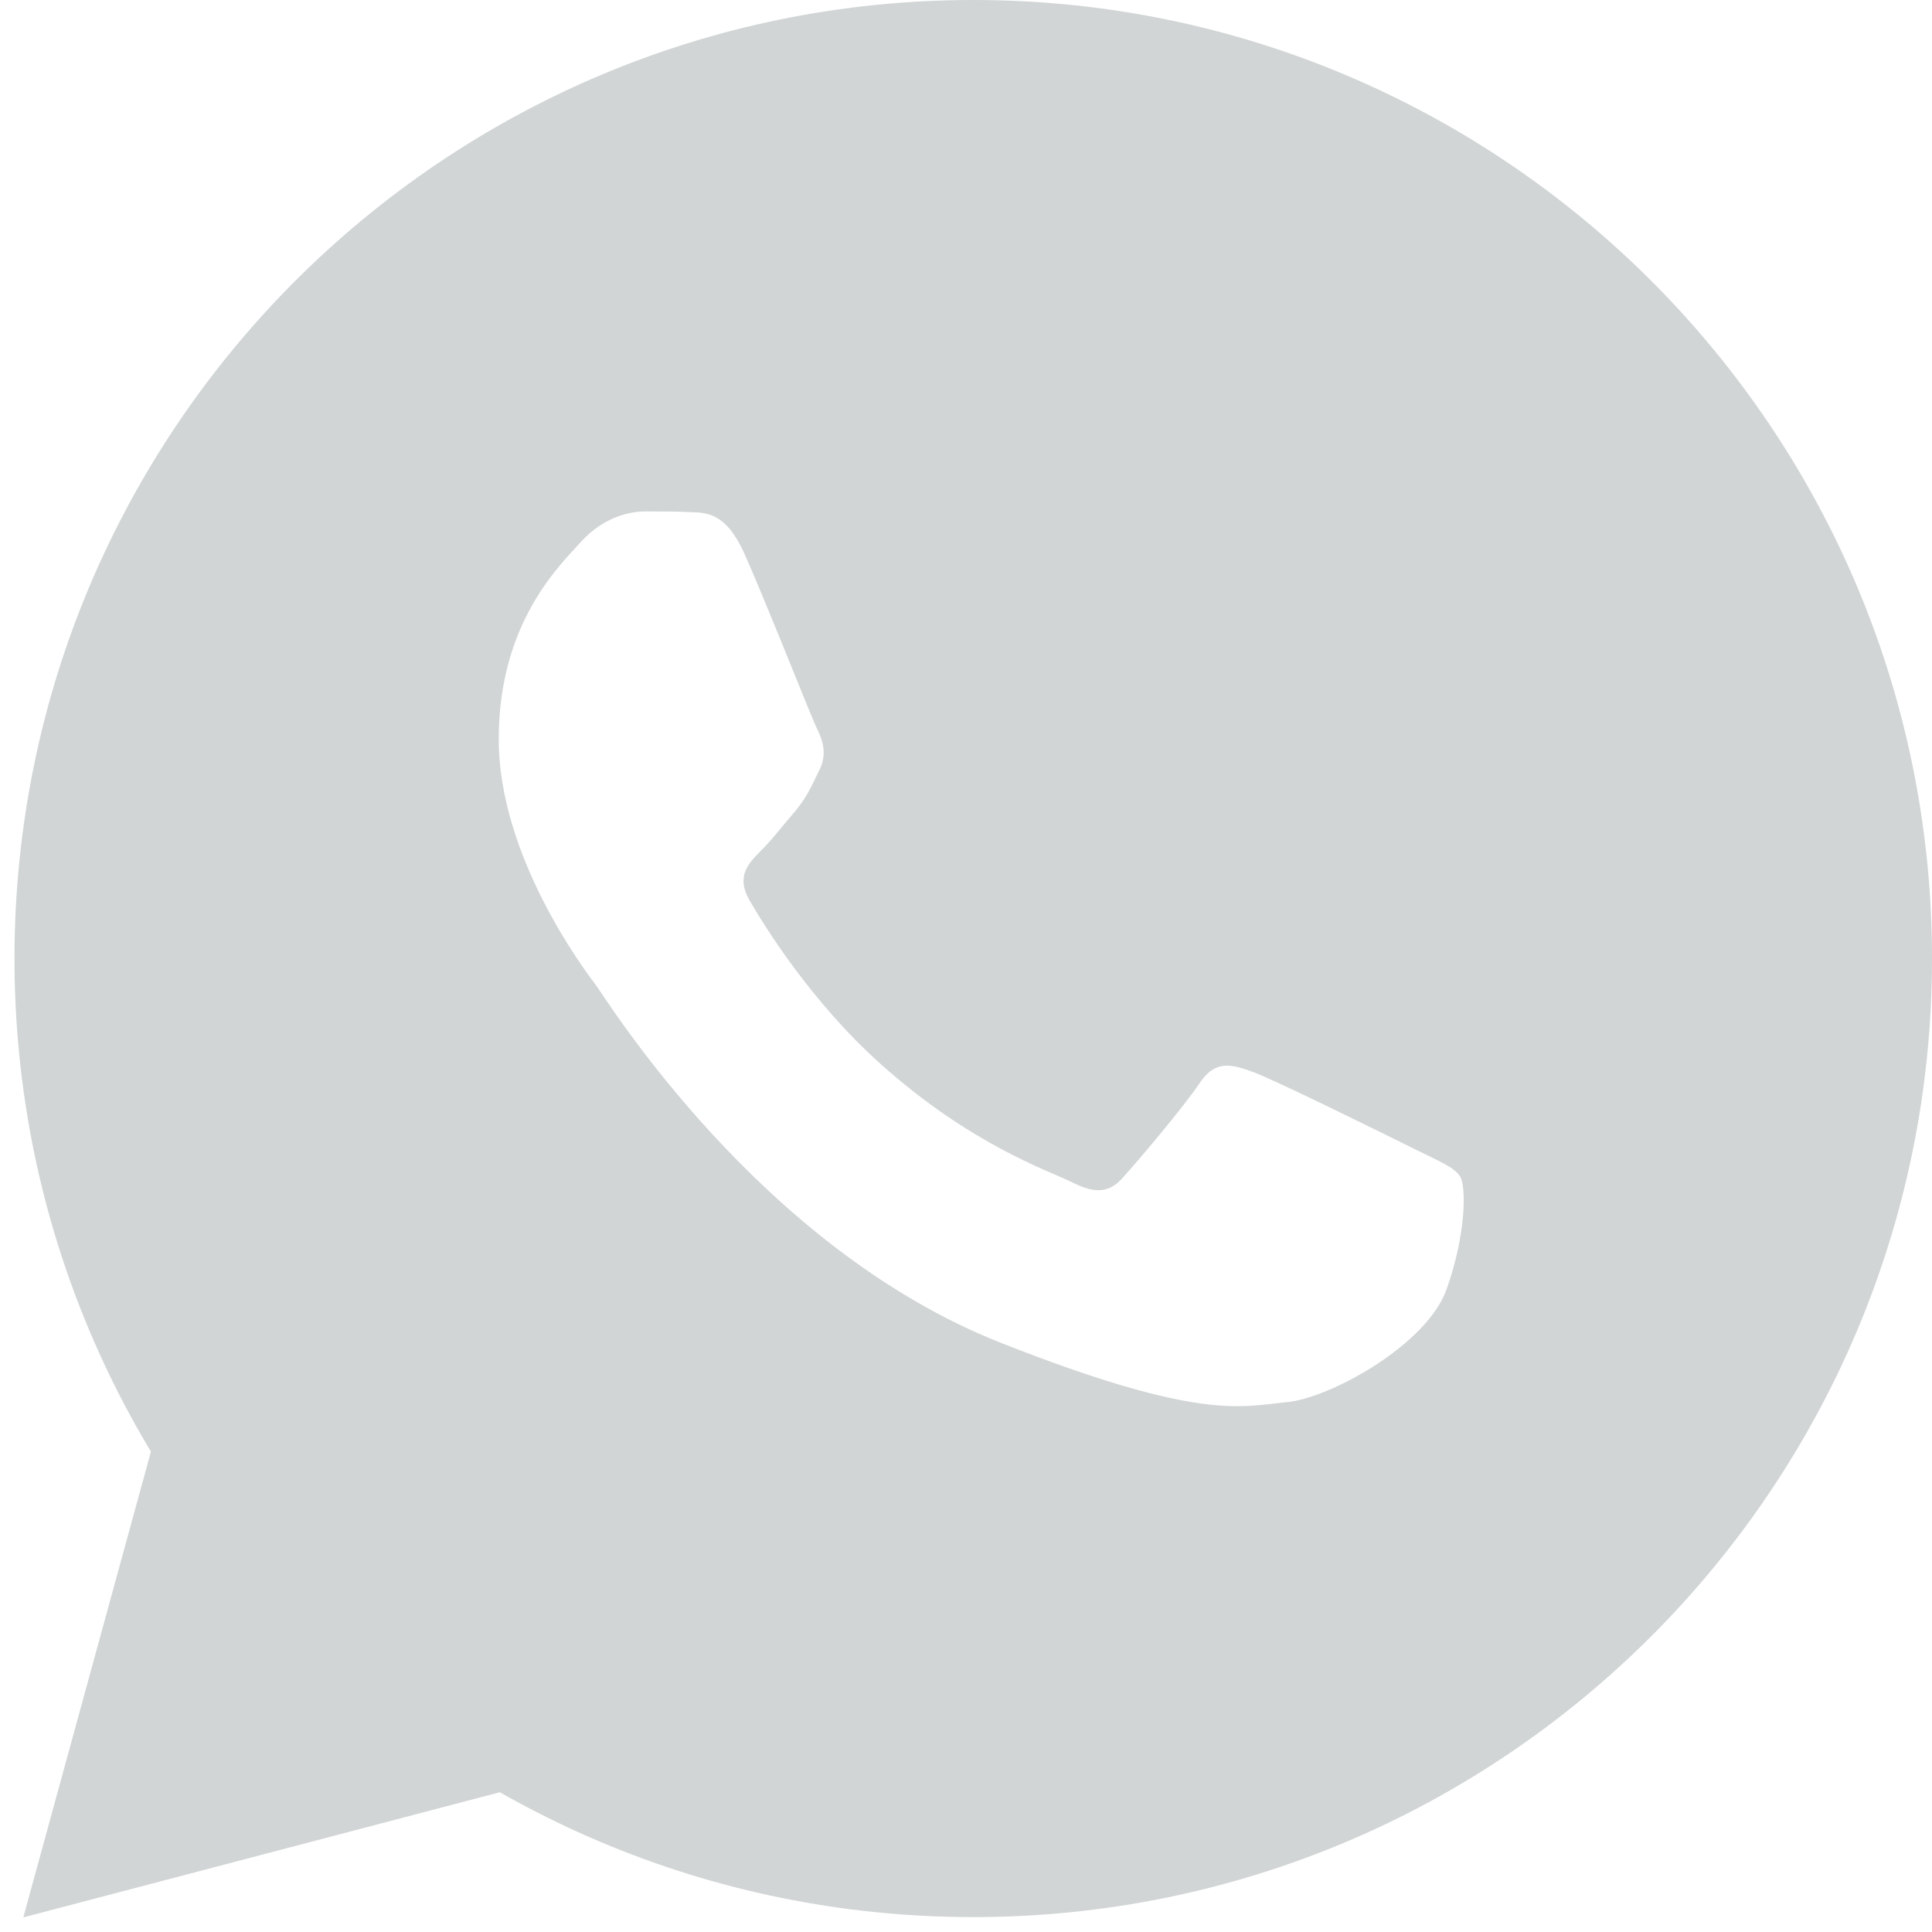 <?xml version="1.0" encoding="UTF-8"?> <svg xmlns="http://www.w3.org/2000/svg" width="14" height="14" viewBox="0 0 14 14" fill="none"><path d="M1.147 10.324L0.169 13.894L3.821 12.935L1.147 10.324Z" fill="#D1D5D5"></path><path d="M7.053 0C3.216 0 0.105 3.11 0.105 6.946C0.105 10.782 3.216 13.892 7.053 13.892C10.889 13.892 14 10.782 14 6.946C14 3.11 10.889 0 7.053 0ZM10.482 9.344C10.339 9.746 9.636 10.133 9.322 10.161C9.004 10.19 8.707 10.304 7.256 9.732C5.505 9.043 4.401 7.25 4.315 7.134C4.229 7.021 3.614 6.202 3.614 5.357C3.614 4.509 4.059 4.094 4.215 3.921C4.373 3.749 4.559 3.706 4.675 3.706C4.788 3.706 4.904 3.706 5.004 3.711C5.128 3.714 5.263 3.722 5.392 4.007C5.545 4.347 5.879 5.198 5.922 5.284C5.965 5.37 5.995 5.472 5.935 5.585C5.879 5.701 5.849 5.771 5.766 5.874C5.679 5.973 5.585 6.097 5.507 6.172C5.421 6.259 5.332 6.353 5.432 6.525C5.531 6.697 5.876 7.26 6.387 7.715C7.045 8.302 7.599 8.482 7.772 8.569C7.944 8.655 8.044 8.642 8.143 8.526C8.246 8.413 8.574 8.025 8.69 7.853C8.803 7.68 8.919 7.71 9.075 7.766C9.234 7.823 10.079 8.241 10.252 8.327C10.424 8.413 10.537 8.456 10.581 8.526C10.625 8.598 10.625 8.943 10.482 9.344Z" fill="#D1D5D5"></path></svg> 